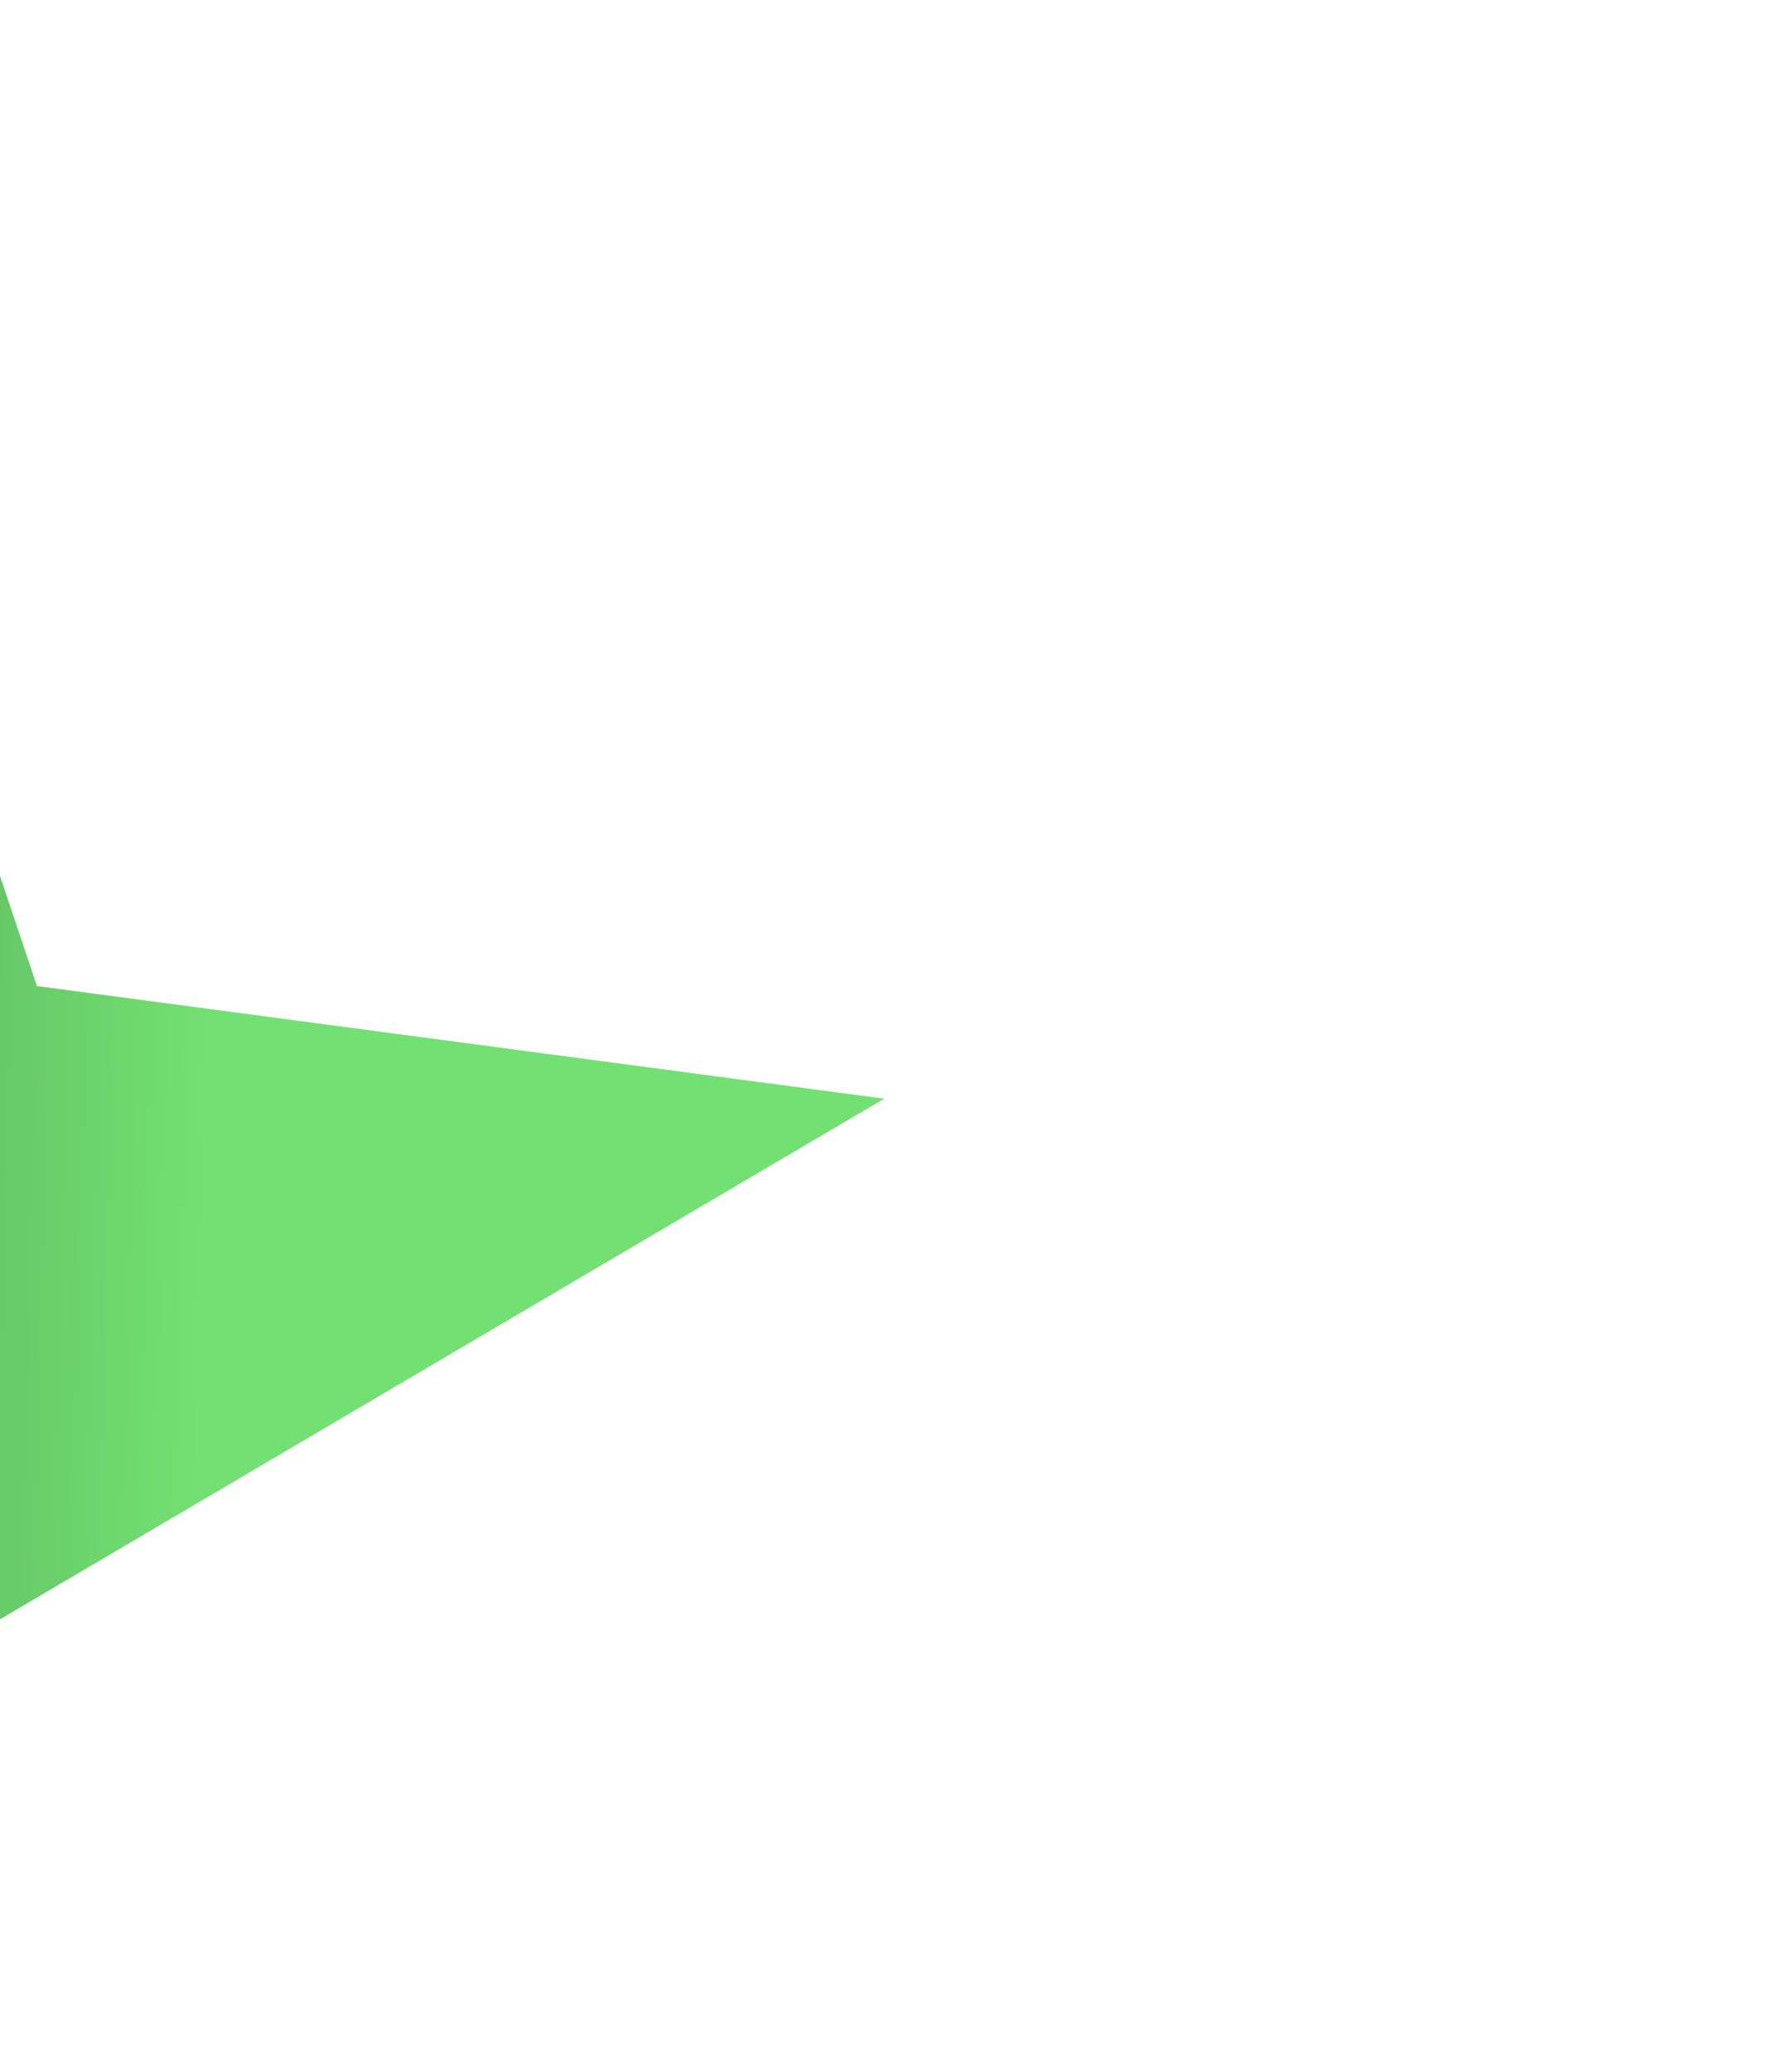 <?xml version="1.0" encoding="UTF-8"?>
<svg xmlns="http://www.w3.org/2000/svg" width="451" height="528" viewBox="0 0 451 528" fill="none">
  <g filter="url(#filter0_f_986_3509)">
    <path d="M-294.74 586.154V83.857L-25.845 146.046L9.42 251.289L225.42 279.992L-294.74 586.154Z" fill="url(#paint0_linear_986_3509)"></path>
  </g>
  <defs>
    <filter id="filter0_f_986_3509" x="-519.84" y="-141.243" width="970.36" height="952.497" filterUnits="userSpaceOnUse" color-interpolation-filters="sRGB">
      <feFlood flood-opacity="0" result="BackgroundImageFix"></feFlood>
      <feBlend mode="normal" in="SourceGraphic" in2="BackgroundImageFix" result="shape"></feBlend>
      <feGaussianBlur stdDeviation="112.55" result="effect1_foregroundBlur_986_3509"></feGaussianBlur>
    </filter>
    <linearGradient id="paint0_linear_986_3509" x1="51.498" y1="335.006" x2="-537.773" y2="319.291" gradientUnits="userSpaceOnUse">
      <stop stop-color="#73E073"></stop>
      <stop offset="0.5" stop-color="#2B642D"></stop>
      <stop offset="1" stop-color="#020305"></stop>
    </linearGradient>
  </defs>
</svg>
